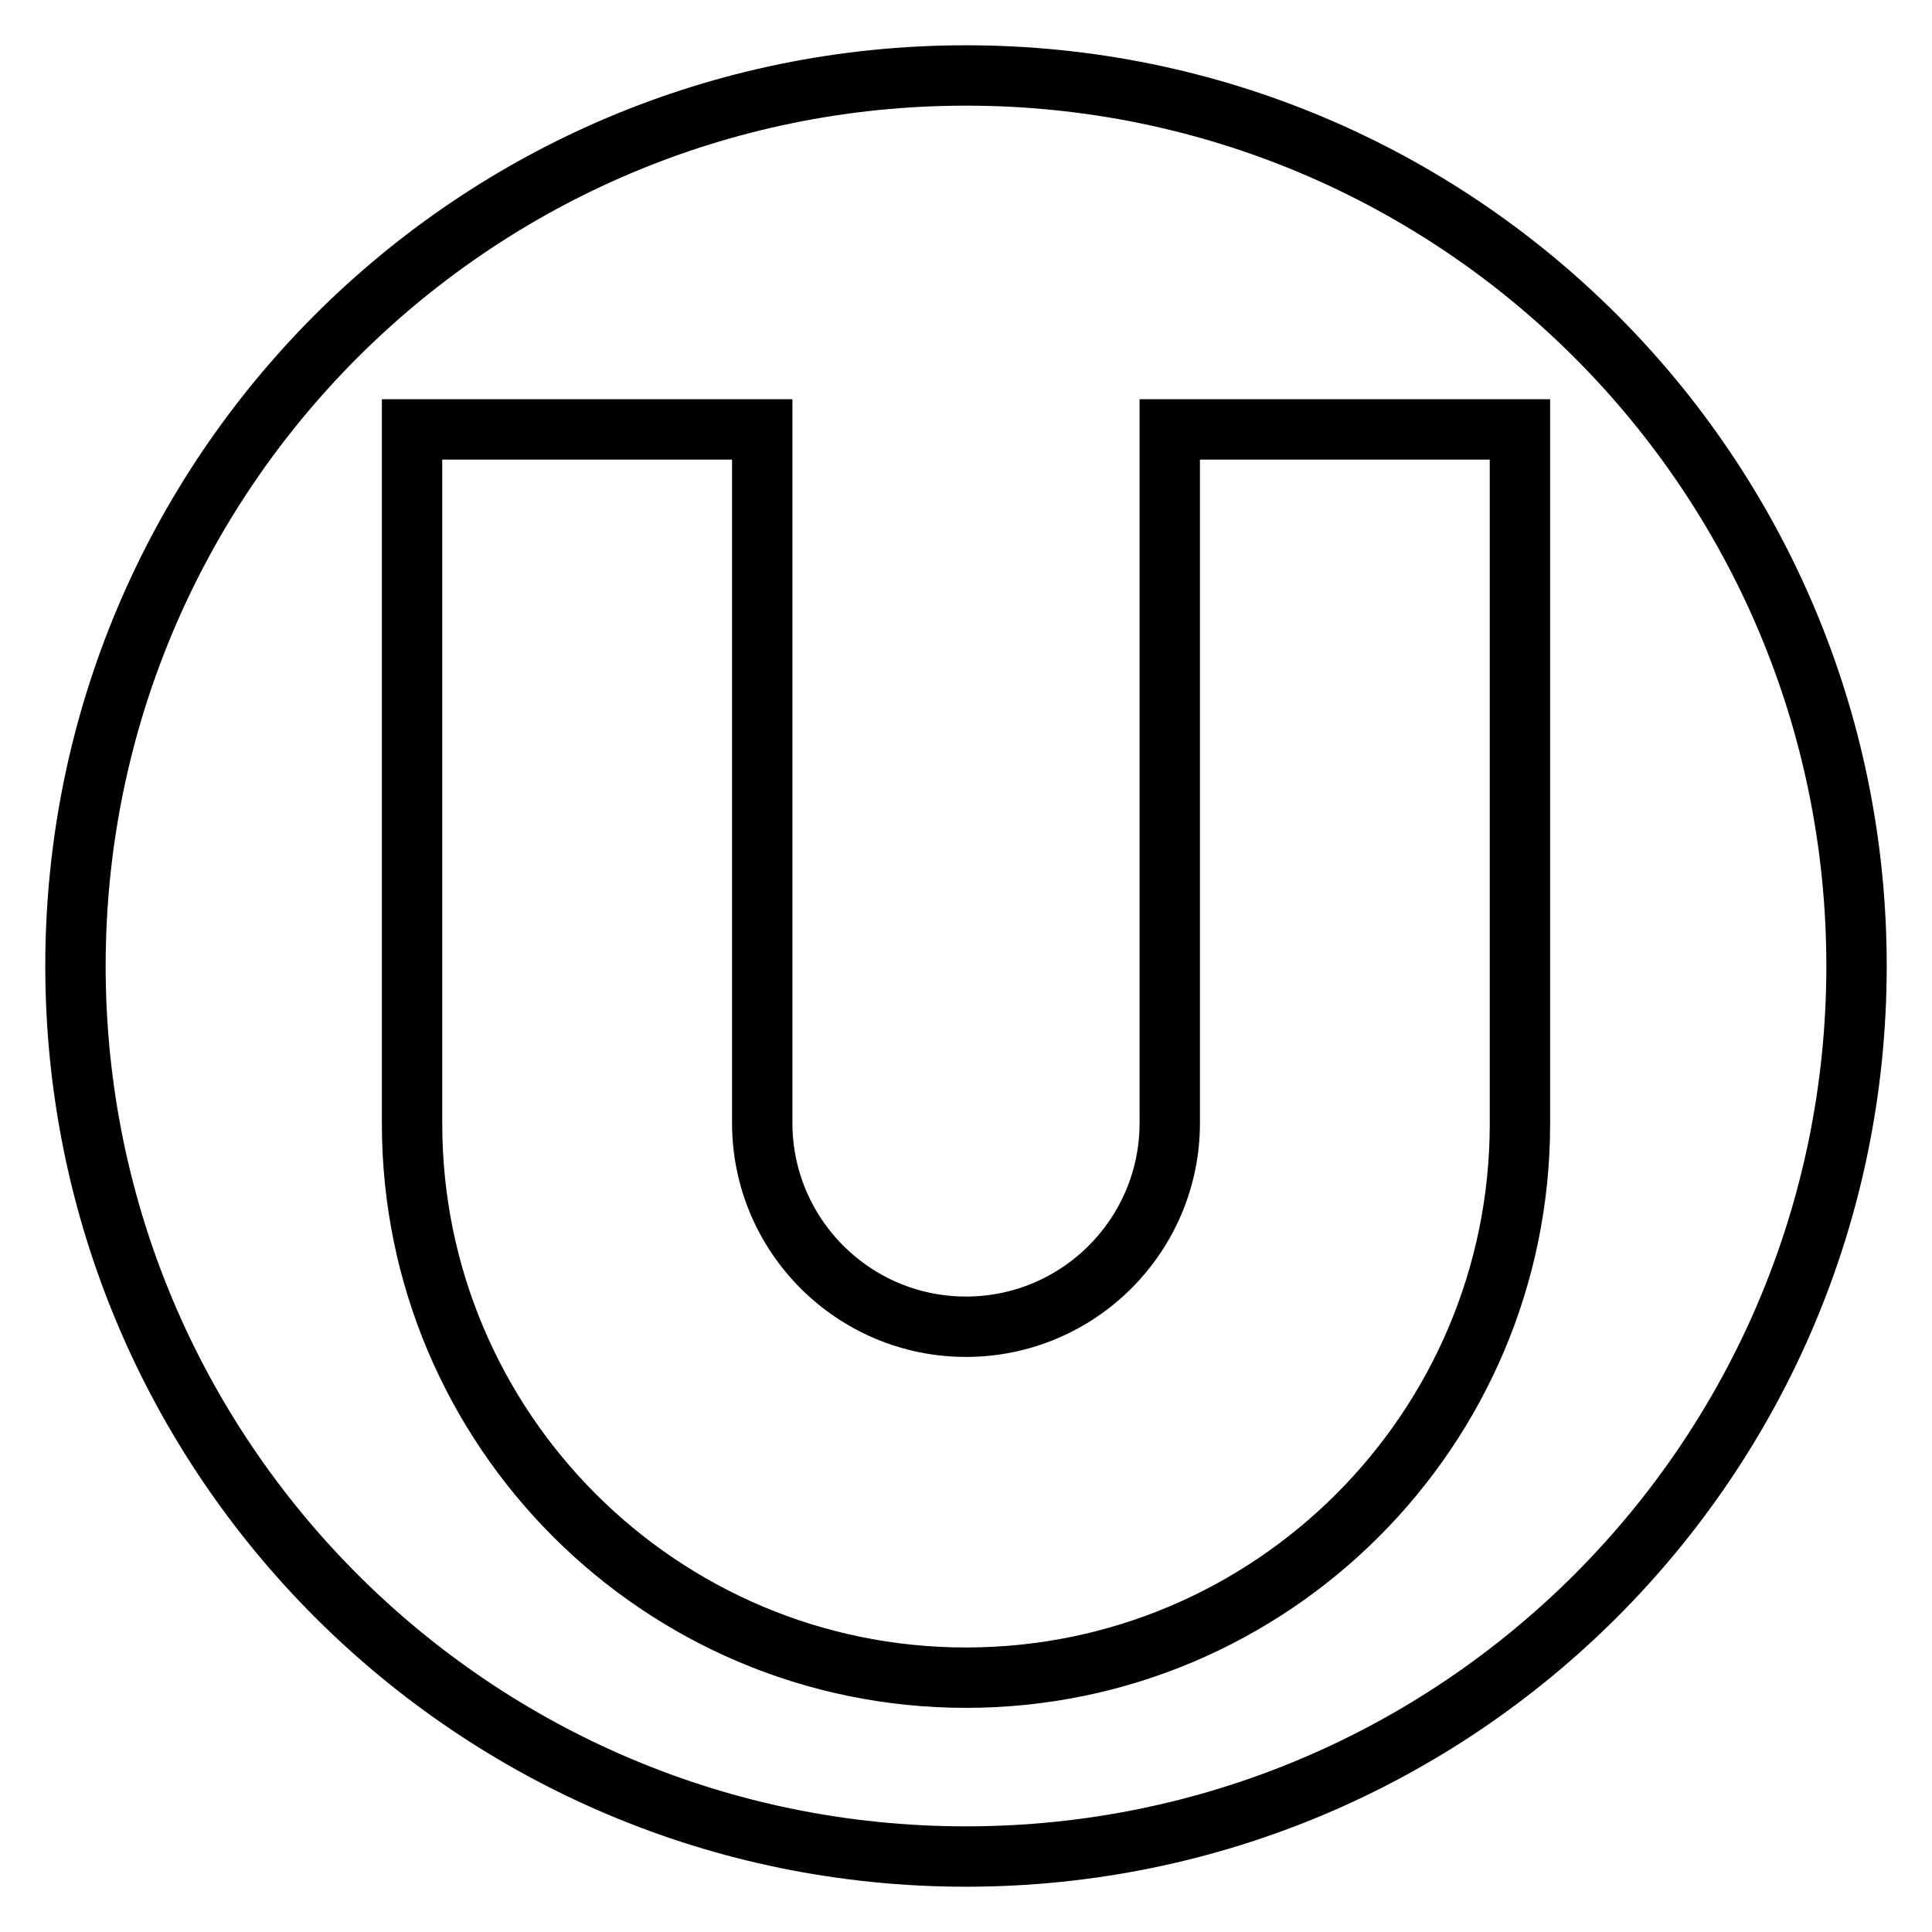 <?xml version="1.0" encoding="utf-8"?>
<!-- Svg Vector Icons : http://www.onlinewebfonts.com/icon -->
<!DOCTYPE svg PUBLIC "-//W3C//DTD SVG 1.1//EN" "http://www.w3.org/Graphics/SVG/1.1/DTD/svg11.dtd">
<svg version="1.1" xmlns="http://www.w3.org/2000/svg" xmlns:xlink="http://www.w3.org/1999/xlink" x="0px" y="0px" viewBox="0 0 256 256" enable-background="new 0 0 256 256" xml:space="preserve">
<g><g><path stroke-width="8" fill-opacity="0" stroke="#000000"  d="M128,10C62.8,10,10,62.8,10,128c0,65.2,52.8,118,118,118c65.2,0,118-52.8,118-118C246,62.8,193.2,10,128,10z M201.4,148.9c0,40.5-32.9,73.4-73.4,73.4c-40.5,0-73.4-32.9-73.4-73.4V56.9H101v91.9c0,14.9,12.1,27,27,27c14.9,0,27-12.1,27-27V56.9h46.4V148.9L201.4,148.9z"/></g></g>
</svg>